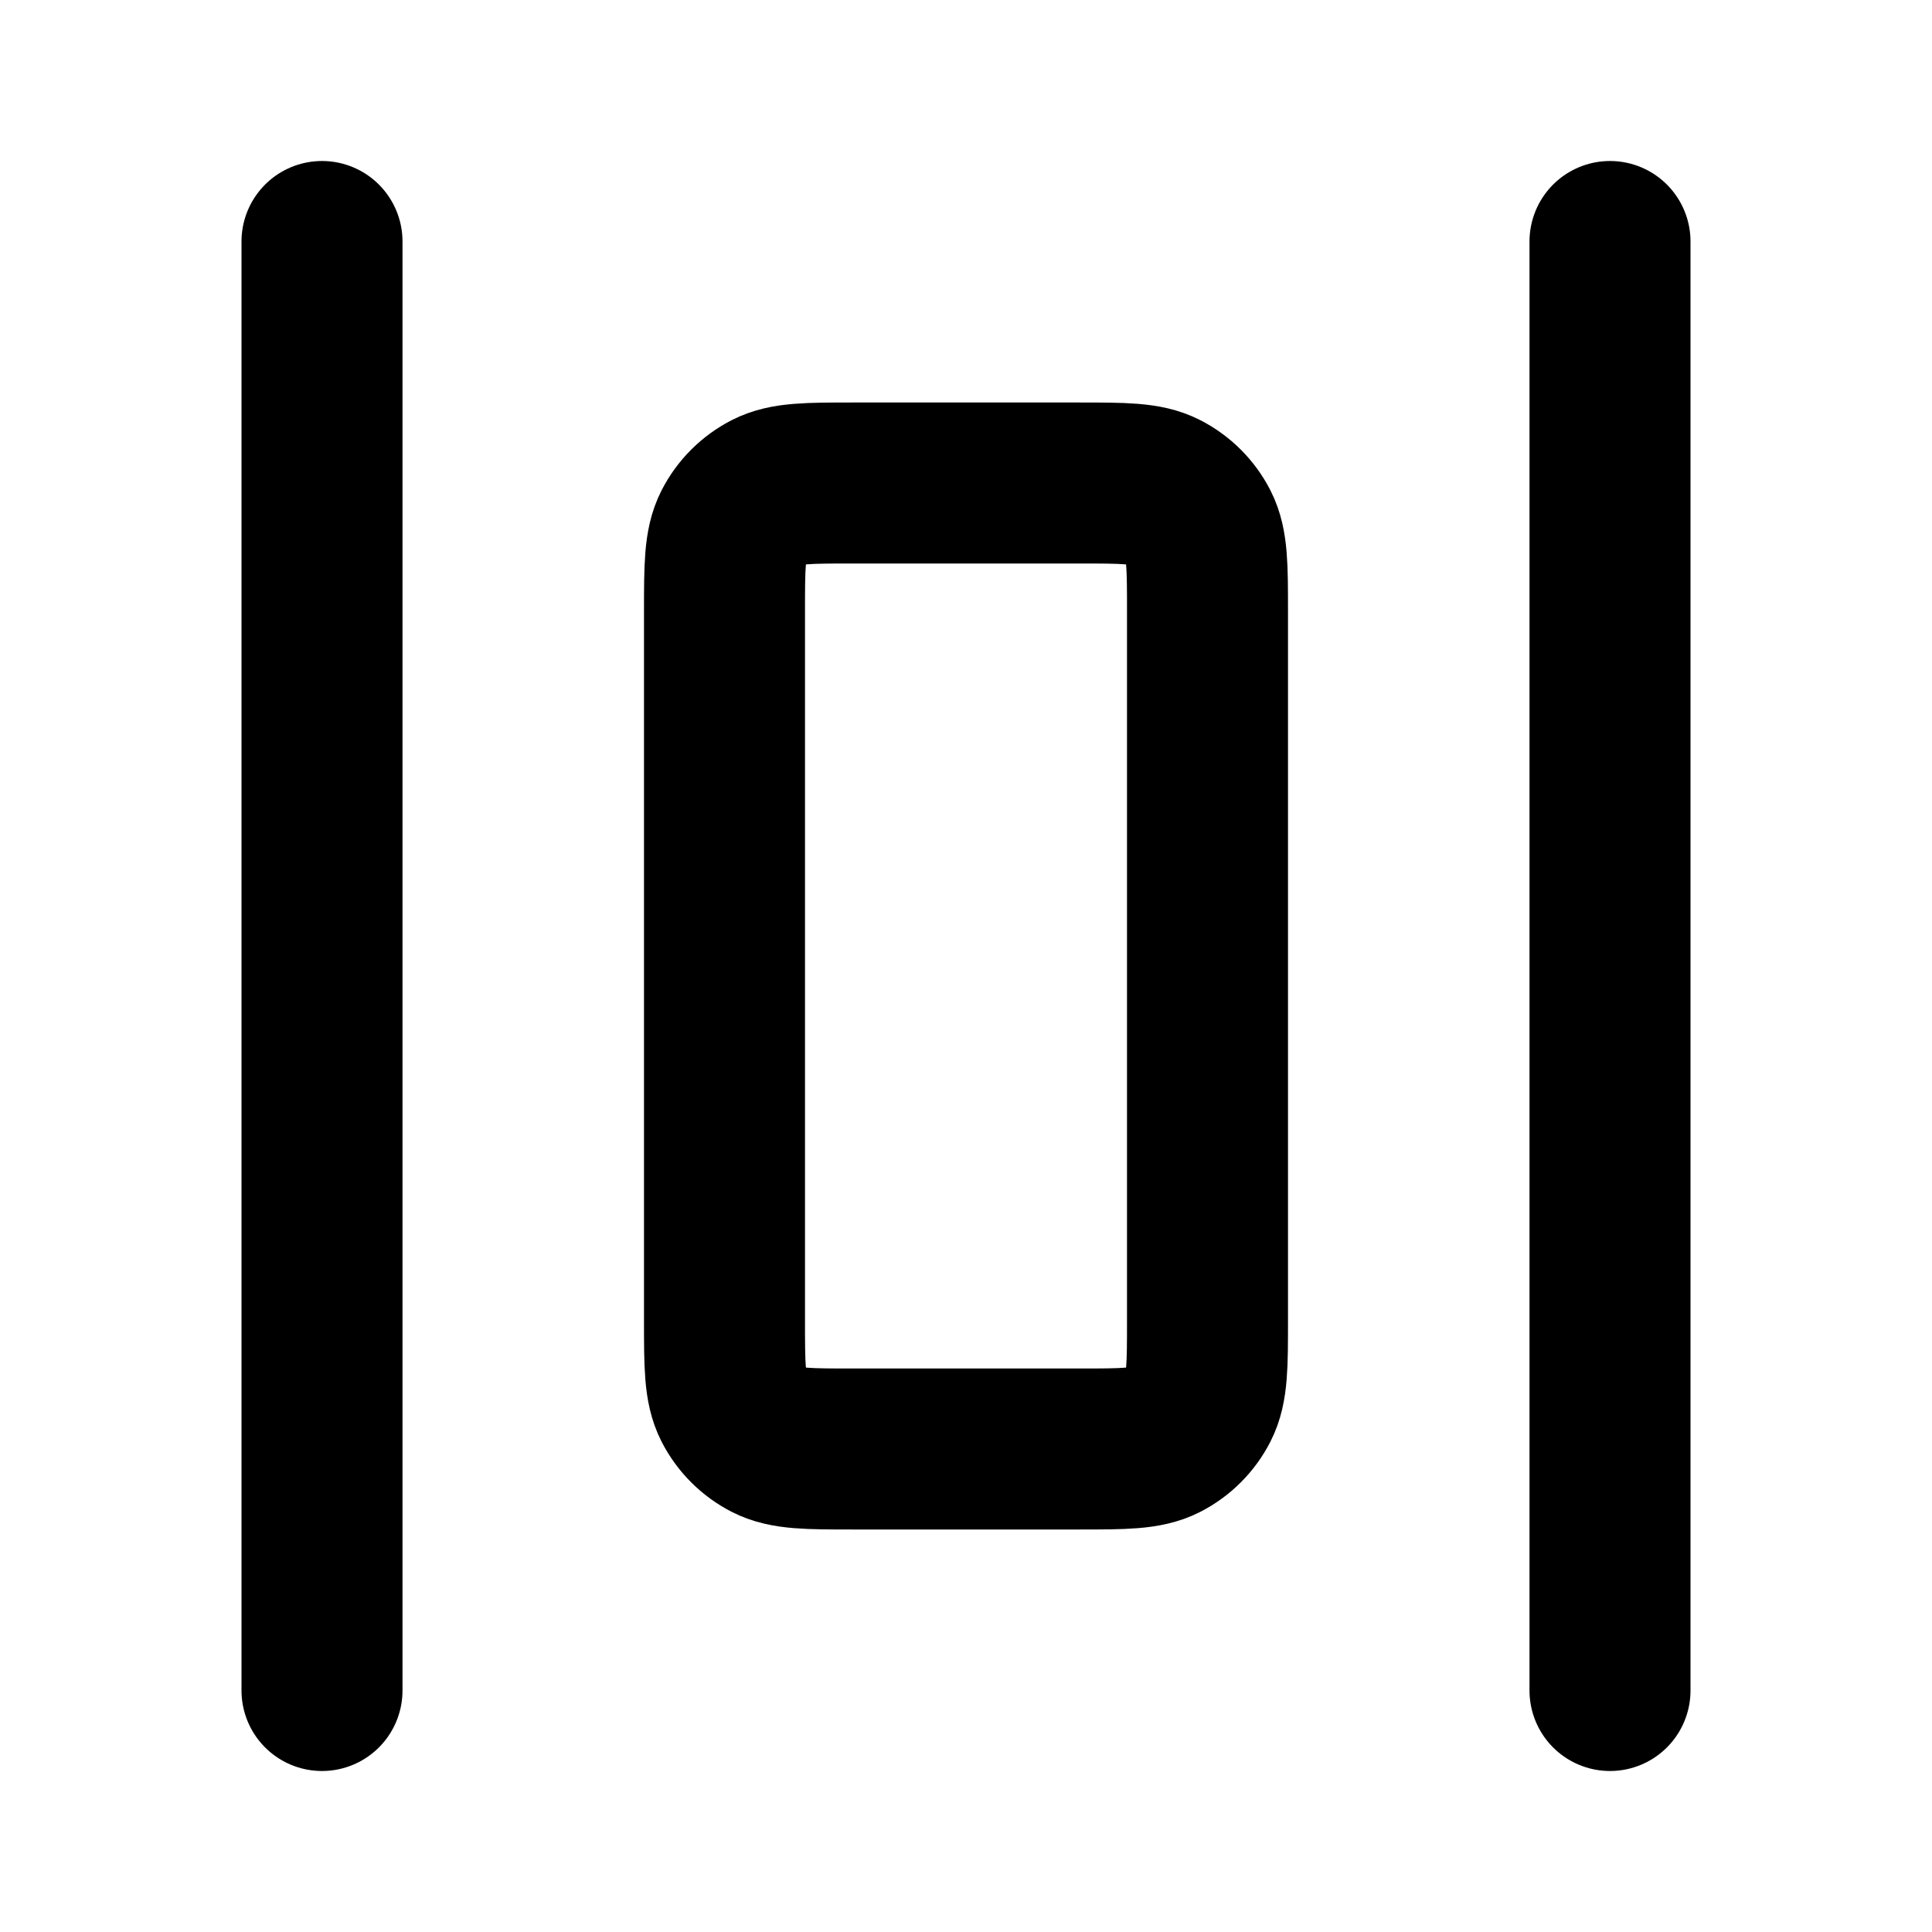 <?xml version="1.0" encoding="utf-8"?>
<svg width="800px" height="800px" viewBox="0 0 24 24" fill="none" xmlns="http://www.w3.org/2000/svg">
<path d="M4 3V21M20 3V21M10.6 18H13.4C13.96 18 14.24 18 14.454 17.891C14.642 17.795 14.795 17.642 14.891 17.454C15 17.24 15 16.96 15 16.4V7.6C15 7.04 15 6.76 14.891 6.546C14.795 6.358 14.642 6.205 14.454 6.109C14.24 6 13.96 6 13.4 6H10.6C10.04 6 9.76 6 9.546 6.109C9.358 6.205 9.205 6.358 9.109 6.546C9 6.76 9 7.04 9 7.6V16.4C9 16.96 9 17.24 9.109 17.454C9.205 17.642 9.358 17.795 9.546 17.891C9.76 18 10.04 18 10.6 18Z" stroke="#000000" stroke-width="2" stroke-linecap="round" stroke-linejoin="round"/>
</svg>